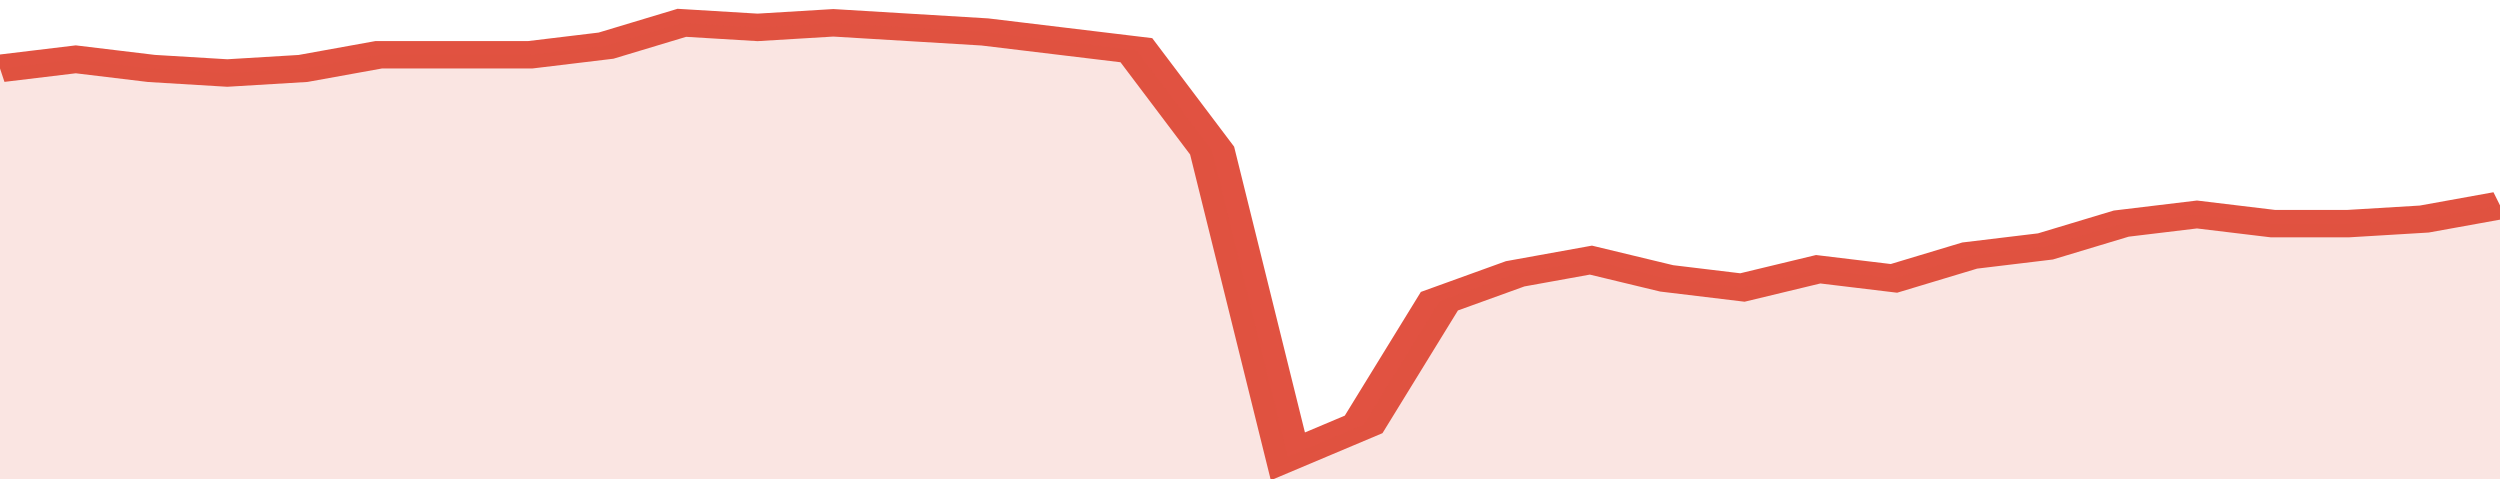 <svg xmlns="http://www.w3.org/2000/svg" viewBox="0 0 330 105" width="120" height="23" preserveAspectRatio="none">
				 <polyline fill="none" stroke="#E15241" stroke-width="6" points="0, 15 10, 13 20, 15 30, 16 40, 15 50, 12 60, 12 70, 12 80, 10 90, 5 100, 6 110, 5 120, 6 130, 7 140, 9 150, 11 160, 33 170, 100 180, 93 190, 66 200, 60 210, 57 220, 61 230, 63 240, 59 250, 61 260, 56 270, 54 280, 49 290, 47 300, 49 310, 49 320, 48 330, 45 330, 45 "> </polyline>
				 <polygon fill="#E15241" opacity="0.15" points="0, 105 0, 15 10, 13 20, 15 30, 16 40, 15 50, 12 60, 12 70, 12 80, 10 90, 5 100, 6 110, 5 120, 6 130, 7 140, 9 150, 11 160, 33 170, 100 180, 93 190, 66 200, 60 210, 57 220, 61 230, 63 240, 59 250, 61 260, 56 270, 54 280, 49 290, 47 300, 49 310, 49 320, 48 330, 45 330, 105 "></polygon>
			</svg>